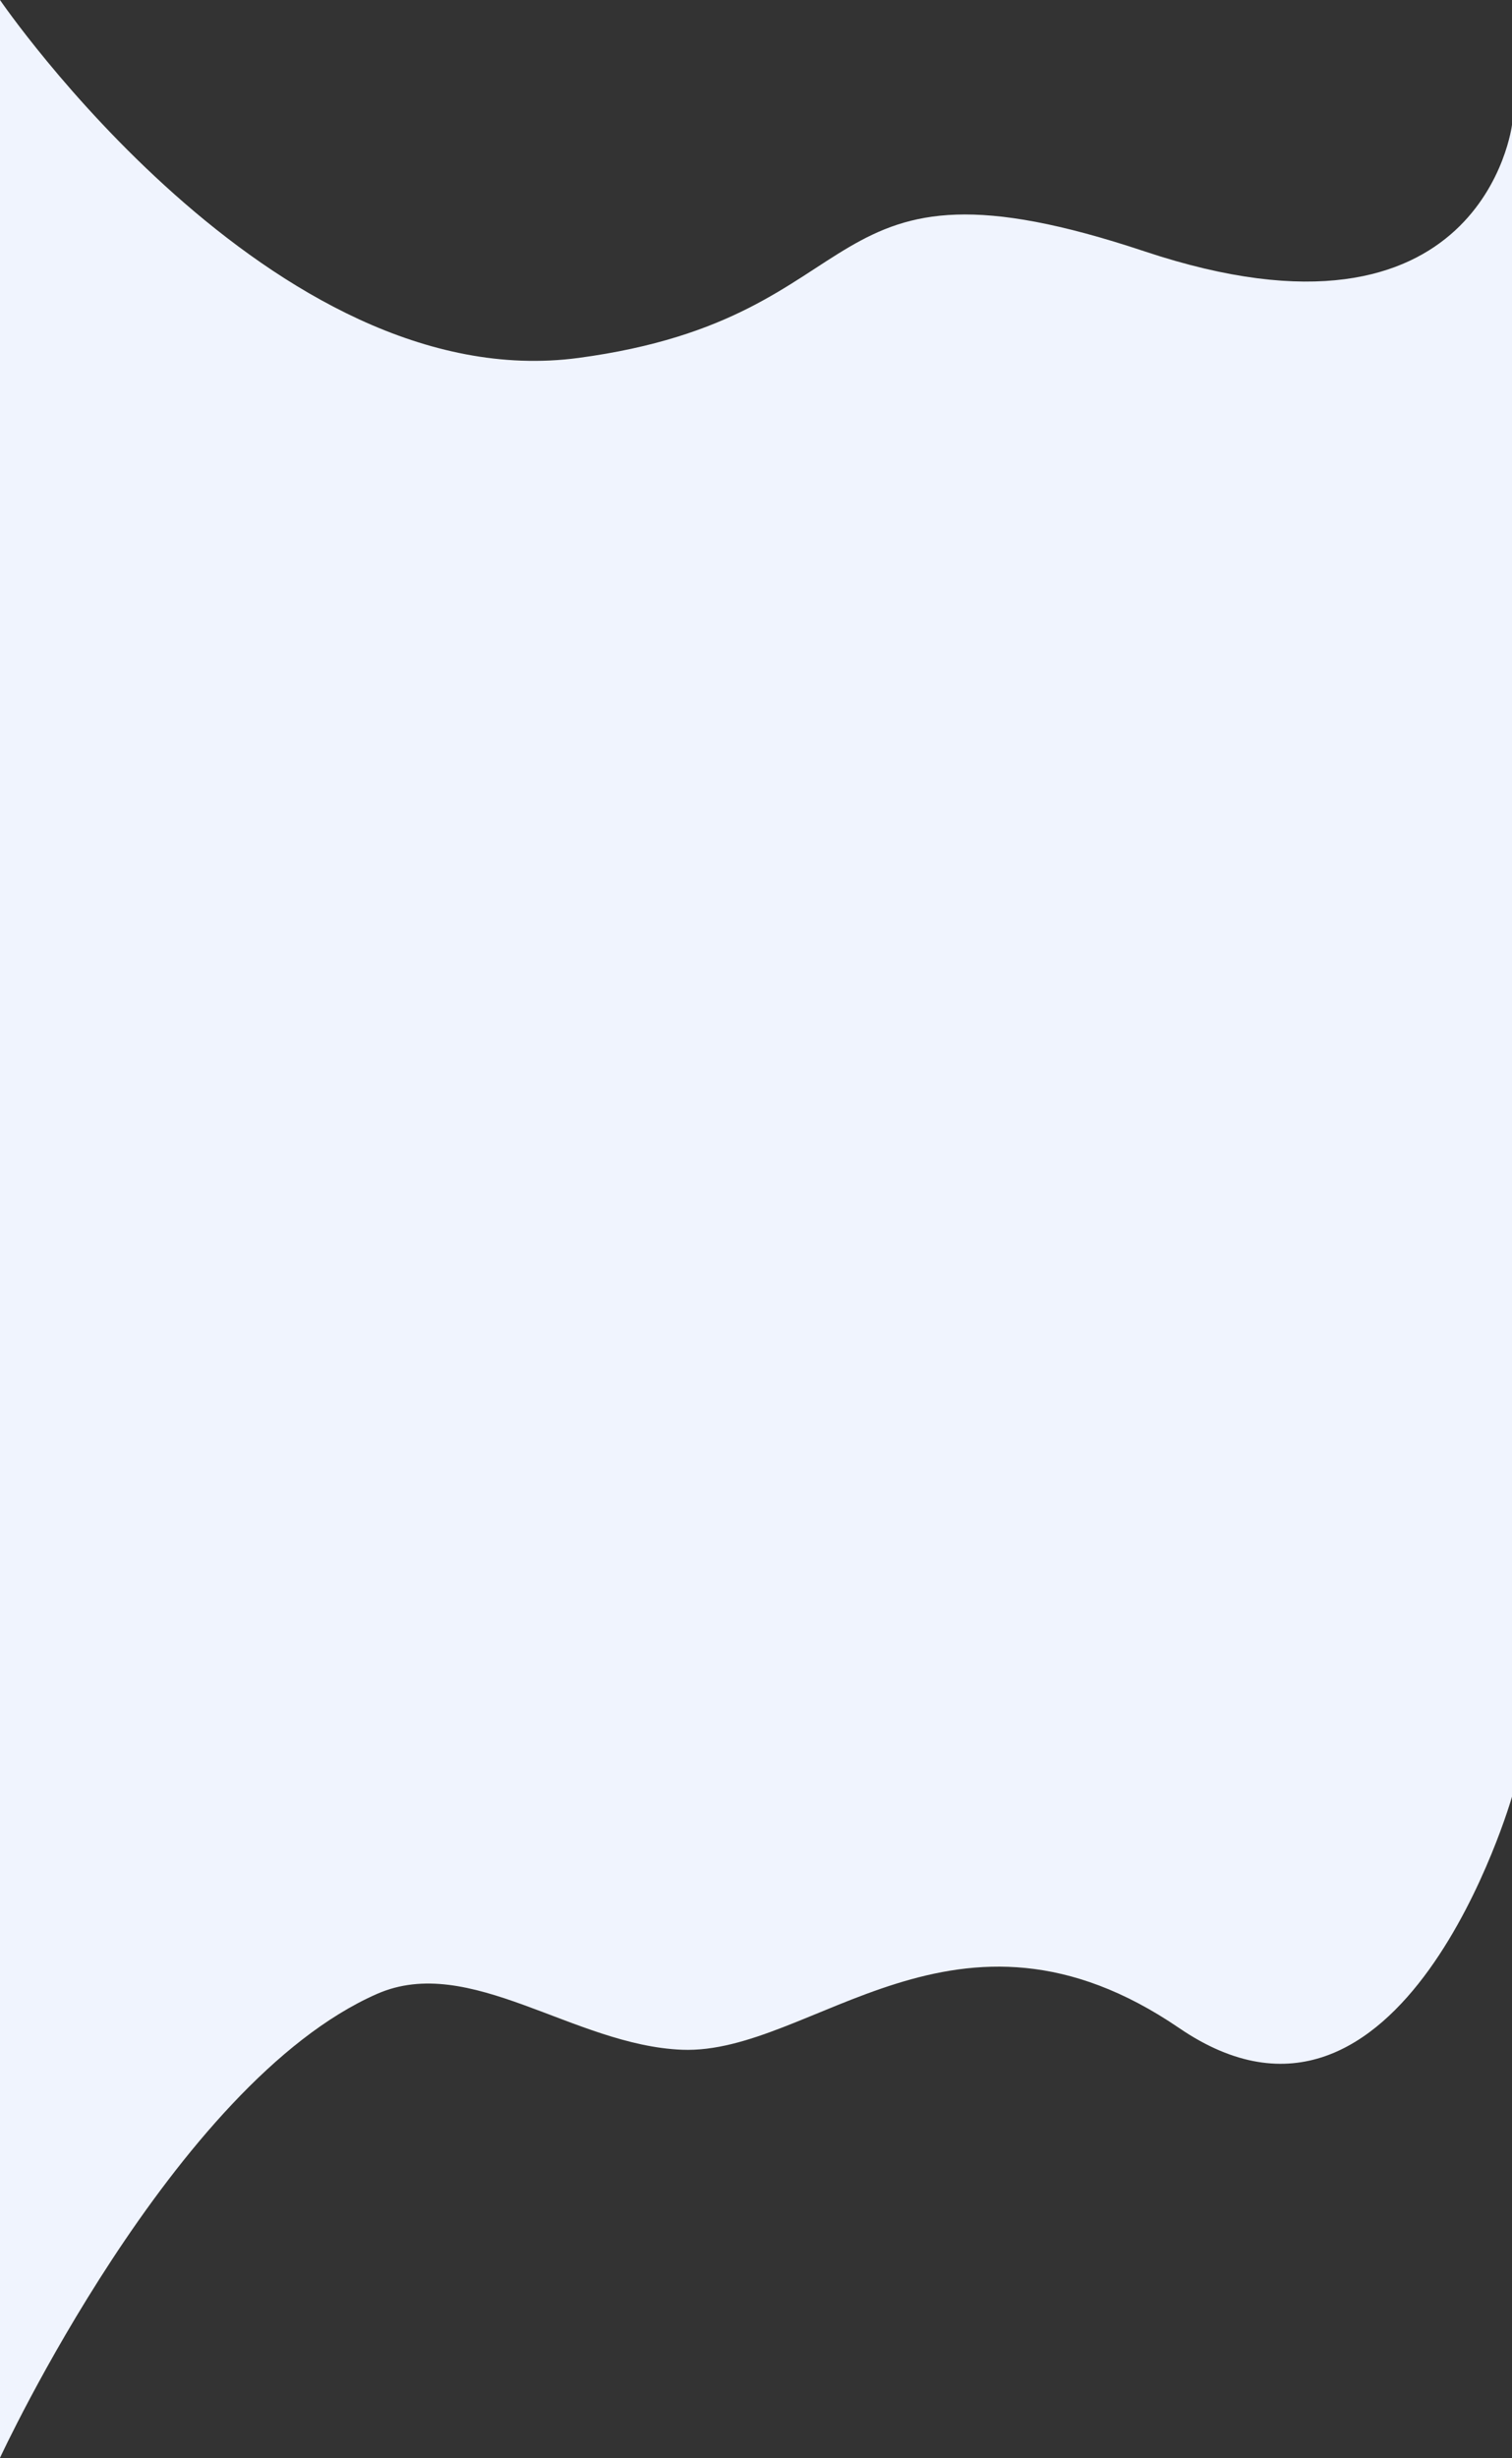 <svg width="1981" height="3219" viewBox="0 0 1981 3219" fill="none" xmlns="http://www.w3.org/2000/svg">
<rect x="0" y="0" width="1981" height="3219" fill="#333333" stroke="none"/>
<path d="M0 0C0 0 357 522.428 758 468.693C1159 414.957 1056 181.357 1499.5 329.13C1943 476.902 1981 163.445 1981 163.445V2352.76C1981 2352.76 1837 2855.04 1545 2655.77C1253 2456.5 1063.9 2690.95 893.5 2684.13C751.411 2678.44 615.406 2557.71 494 2610.99C227 2728.16 0 3218.5 0 3218.5V0Z" fill="#F0F4FE"/>
</svg>
